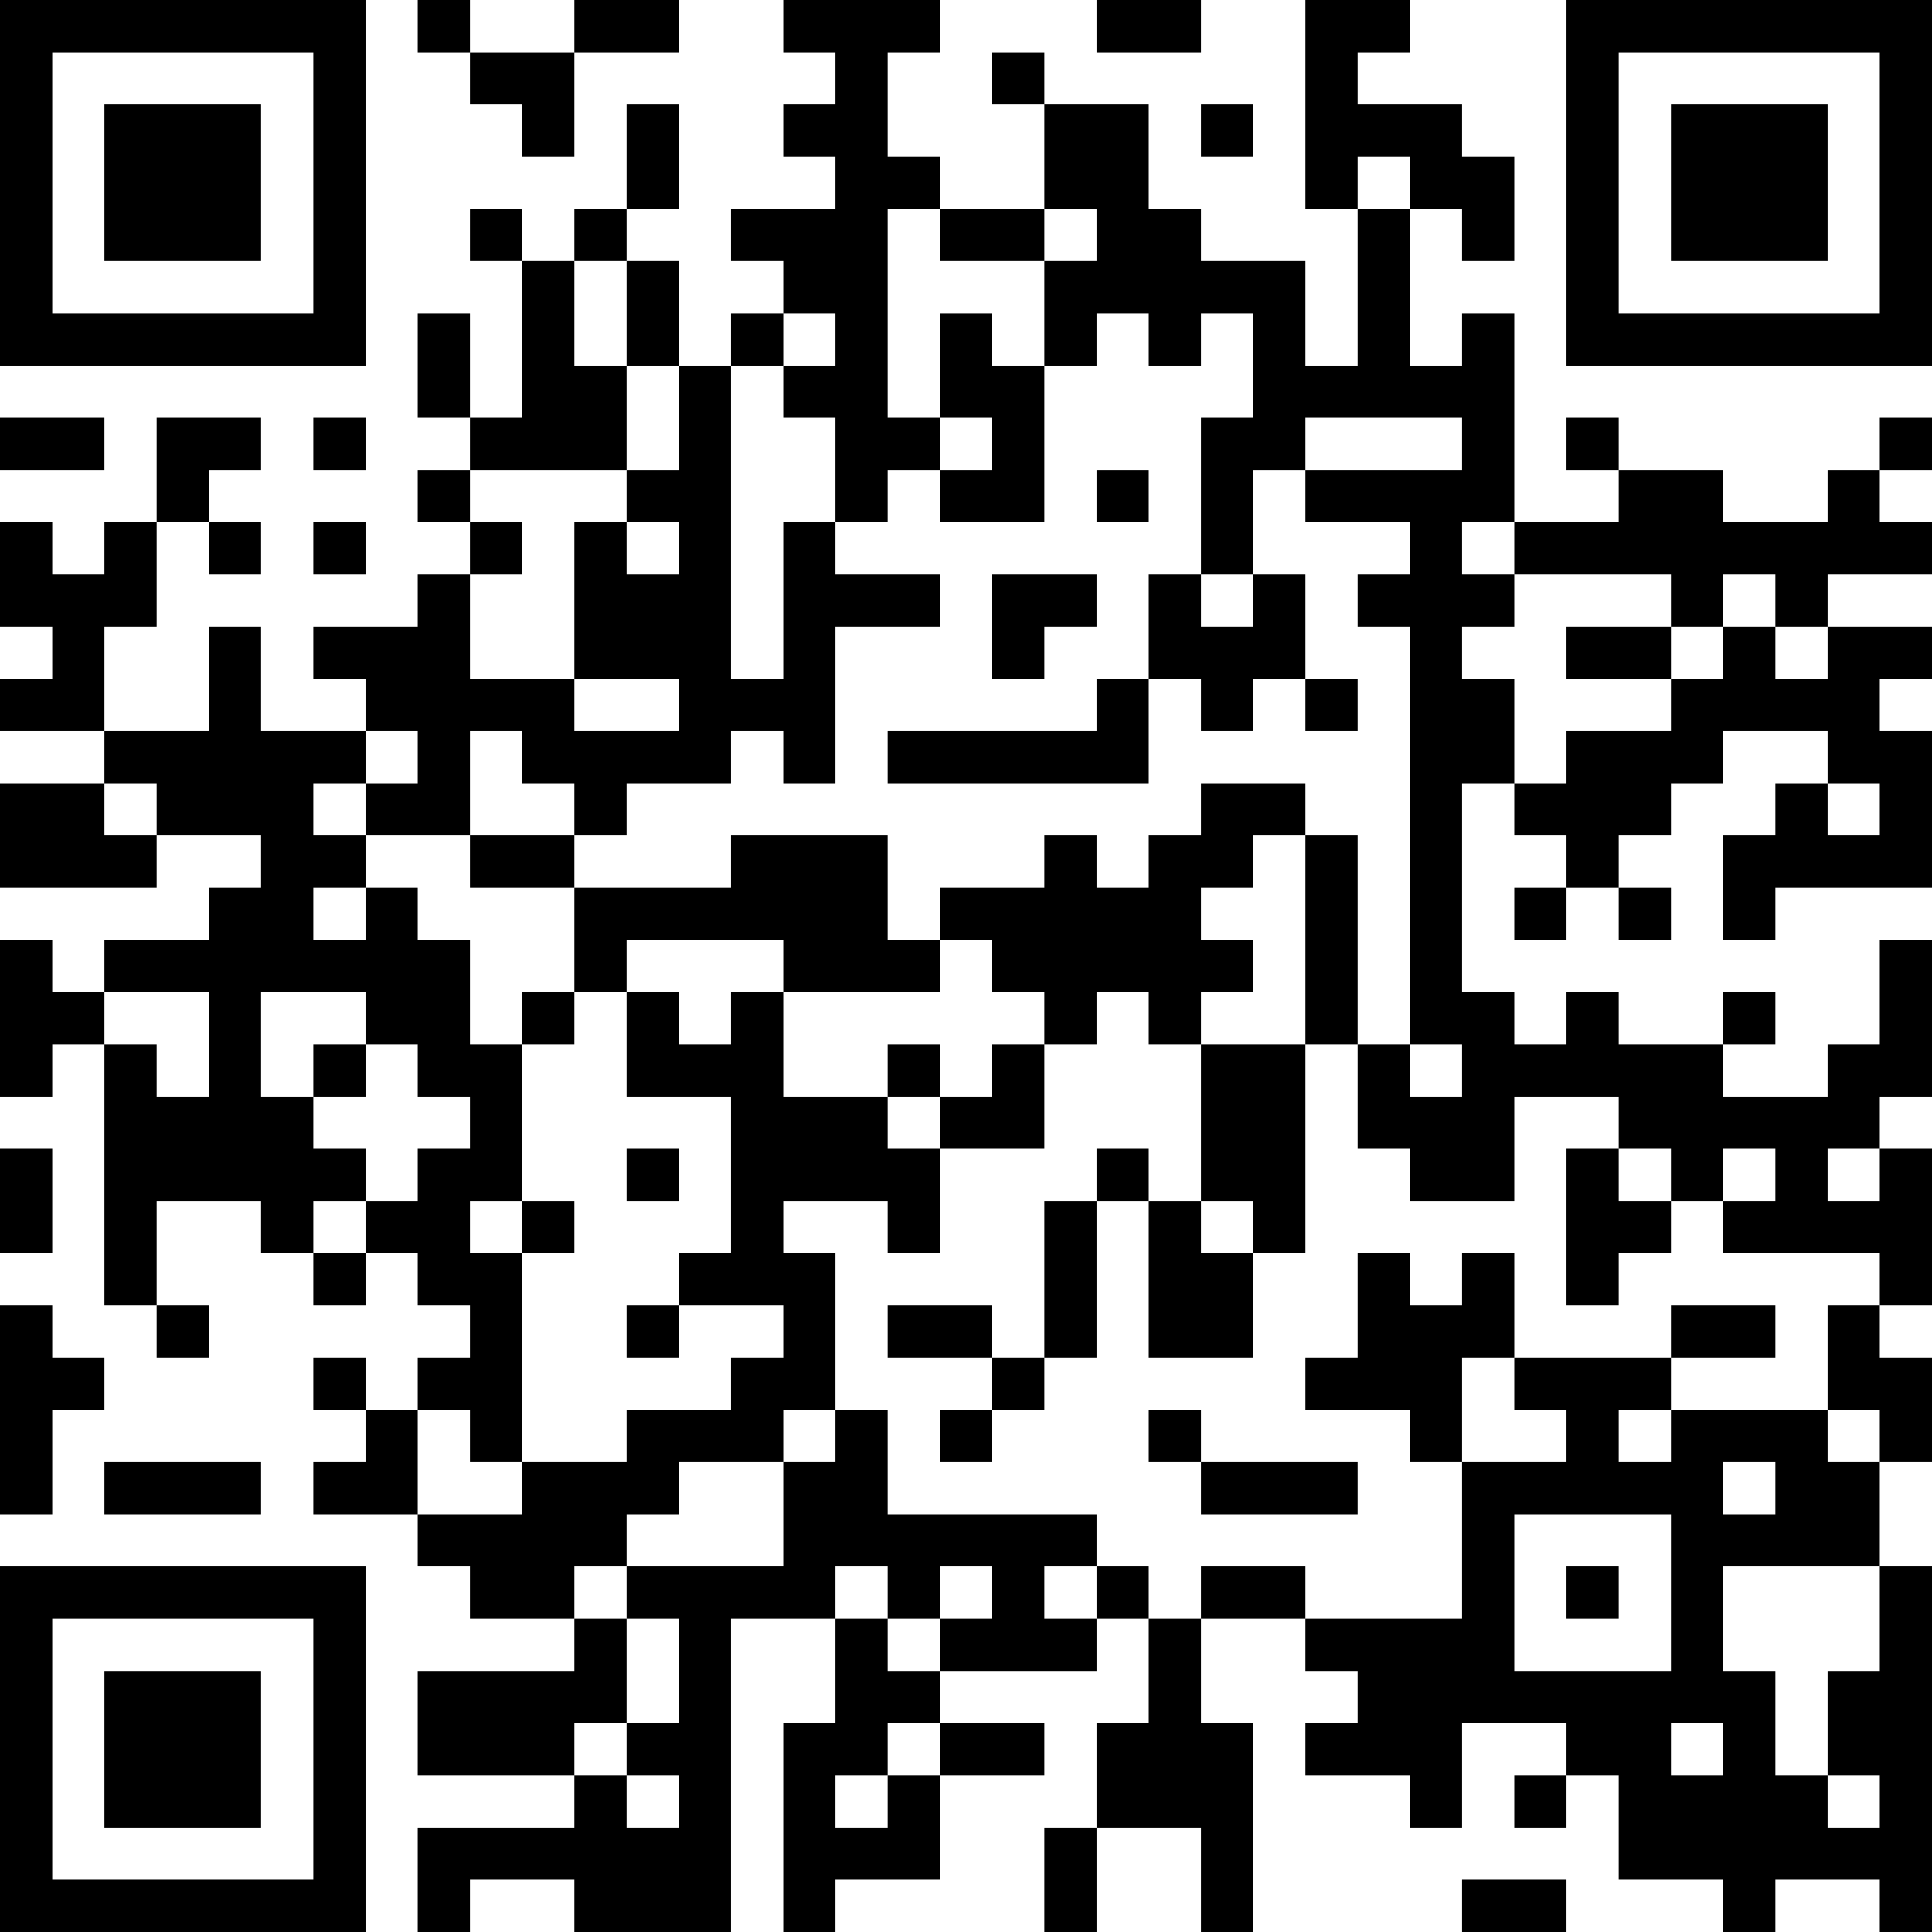<?xml version="1.0" encoding="UTF-8"?>
<svg xmlns="http://www.w3.org/2000/svg" version="1.1" width="400" height="400" viewBox="0 0 400 400"><rect x="0" y="0" width="400" height="400" fill="#ffffff"/><g transform="scale(10.811)"><g transform="translate(0,0)"><path fill-rule="evenodd" d="M8 0L8 1L9 1L9 2L10 2L10 3L11 3L11 1L13 1L13 0L11 0L11 1L9 1L9 0ZM15 0L15 1L16 1L16 2L15 2L15 3L16 3L16 4L14 4L14 5L15 5L15 6L14 6L14 7L13 7L13 5L12 5L12 4L13 4L13 2L12 2L12 4L11 4L11 5L10 5L10 4L9 4L9 5L10 5L10 8L9 8L9 6L8 6L8 8L9 8L9 9L8 9L8 10L9 10L9 11L8 11L8 12L6 12L6 13L7 13L7 14L5 14L5 12L4 12L4 14L2 14L2 12L3 12L3 10L4 10L4 11L5 11L5 10L4 10L4 9L5 9L5 8L3 8L3 10L2 10L2 11L1 11L1 10L0 10L0 12L1 12L1 13L0 13L0 14L2 14L2 15L0 15L0 17L3 17L3 16L5 16L5 17L4 17L4 18L2 18L2 19L1 19L1 18L0 18L0 21L1 21L1 20L2 20L2 25L3 25L3 26L4 26L4 25L3 25L3 23L5 23L5 24L6 24L6 25L7 25L7 24L8 24L8 25L9 25L9 26L8 26L8 27L7 27L7 26L6 26L6 27L7 27L7 28L6 28L6 29L8 29L8 30L9 30L9 31L11 31L11 32L8 32L8 34L11 34L11 35L8 35L8 37L9 37L9 36L11 36L11 37L14 37L14 31L16 31L16 33L15 33L15 37L16 37L16 36L18 36L18 34L20 34L20 33L18 33L18 32L21 32L21 31L22 31L22 33L21 33L21 35L20 35L20 37L21 37L21 35L23 35L23 37L24 37L24 33L23 33L23 31L25 31L25 32L26 32L26 33L25 33L25 34L27 34L27 35L28 35L28 33L30 33L30 34L29 34L29 35L30 35L30 34L31 34L31 36L33 36L33 37L34 37L34 36L36 36L36 37L37 37L37 30L36 30L36 28L37 28L37 26L36 26L36 25L37 25L37 22L36 22L36 21L37 21L37 18L36 18L36 20L35 20L35 21L33 21L33 20L34 20L34 19L33 19L33 20L31 20L31 19L30 19L30 20L29 20L29 19L28 19L28 15L29 15L29 16L30 16L30 17L29 17L29 18L30 18L30 17L31 17L31 18L32 18L32 17L31 17L31 16L32 16L32 15L33 15L33 14L35 14L35 15L34 15L34 16L33 16L33 18L34 18L34 17L37 17L37 14L36 14L36 13L37 13L37 12L35 12L35 11L37 11L37 10L36 10L36 9L37 9L37 8L36 8L36 9L35 9L35 10L33 10L33 9L31 9L31 8L30 8L30 9L31 9L31 10L29 10L29 6L28 6L28 7L27 7L27 4L28 4L28 5L29 5L29 3L28 3L28 2L26 2L26 1L27 1L27 0L25 0L25 4L26 4L26 7L25 7L25 5L23 5L23 4L22 4L22 2L20 2L20 1L19 1L19 2L20 2L20 4L18 4L18 3L17 3L17 1L18 1L18 0ZM21 0L21 1L23 1L23 0ZM23 2L23 3L24 3L24 2ZM26 3L26 4L27 4L27 3ZM17 4L17 8L18 8L18 9L17 9L17 10L16 10L16 8L15 8L15 7L16 7L16 6L15 6L15 7L14 7L14 13L15 13L15 10L16 10L16 11L18 11L18 12L16 12L16 15L15 15L15 14L14 14L14 15L12 15L12 16L11 16L11 15L10 15L10 14L9 14L9 16L7 16L7 15L8 15L8 14L7 14L7 15L6 15L6 16L7 16L7 17L6 17L6 18L7 18L7 17L8 17L8 18L9 18L9 20L10 20L10 23L9 23L9 24L10 24L10 28L9 28L9 27L8 27L8 29L10 29L10 28L12 28L12 27L14 27L14 26L15 26L15 25L13 25L13 24L14 24L14 21L12 21L12 19L13 19L13 20L14 20L14 19L15 19L15 21L17 21L17 22L18 22L18 24L17 24L17 23L15 23L15 24L16 24L16 27L15 27L15 28L13 28L13 29L12 29L12 30L11 30L11 31L12 31L12 33L11 33L11 34L12 34L12 35L13 35L13 34L12 34L12 33L13 33L13 31L12 31L12 30L15 30L15 28L16 28L16 27L17 27L17 29L21 29L21 30L20 30L20 31L21 31L21 30L22 30L22 31L23 31L23 30L25 30L25 31L28 31L28 28L30 28L30 27L29 27L29 26L32 26L32 27L31 27L31 28L32 28L32 27L35 27L35 28L36 28L36 27L35 27L35 25L36 25L36 24L33 24L33 23L34 23L34 22L33 22L33 23L32 23L32 22L31 22L31 21L29 21L29 23L27 23L27 22L26 22L26 20L27 20L27 21L28 21L28 20L27 20L27 12L26 12L26 11L27 11L27 10L25 10L25 9L28 9L28 8L25 8L25 9L24 9L24 11L23 11L23 8L24 8L24 6L23 6L23 7L22 7L22 6L21 6L21 7L20 7L20 5L21 5L21 4L20 4L20 5L18 5L18 4ZM11 5L11 7L12 7L12 9L9 9L9 10L10 10L10 11L9 11L9 13L11 13L11 14L13 14L13 13L11 13L11 10L12 10L12 11L13 11L13 10L12 10L12 9L13 9L13 7L12 7L12 5ZM18 6L18 8L19 8L19 9L18 9L18 10L20 10L20 7L19 7L19 6ZM0 8L0 9L2 9L2 8ZM6 8L6 9L7 9L7 8ZM21 9L21 10L22 10L22 9ZM6 10L6 11L7 11L7 10ZM28 10L28 11L29 11L29 12L28 12L28 13L29 13L29 15L30 15L30 14L32 14L32 13L33 13L33 12L34 12L34 13L35 13L35 12L34 12L34 11L33 11L33 12L32 12L32 11L29 11L29 10ZM19 11L19 13L20 13L20 12L21 12L21 11ZM22 11L22 13L21 13L21 14L17 14L17 15L22 15L22 13L23 13L23 14L24 14L24 13L25 13L25 14L26 14L26 13L25 13L25 11L24 11L24 12L23 12L23 11ZM30 12L30 13L32 13L32 12ZM2 15L2 16L3 16L3 15ZM23 15L23 16L22 16L22 17L21 17L21 16L20 16L20 17L18 17L18 18L17 18L17 16L14 16L14 17L11 17L11 16L9 16L9 17L11 17L11 19L10 19L10 20L11 20L11 19L12 19L12 18L15 18L15 19L18 19L18 18L19 18L19 19L20 19L20 20L19 20L19 21L18 21L18 20L17 20L17 21L18 21L18 22L20 22L20 20L21 20L21 19L22 19L22 20L23 20L23 23L22 23L22 22L21 22L21 23L20 23L20 26L19 26L19 25L17 25L17 26L19 26L19 27L18 27L18 28L19 28L19 27L20 27L20 26L21 26L21 23L22 23L22 26L24 26L24 24L25 24L25 20L26 20L26 16L25 16L25 15ZM35 15L35 16L36 16L36 15ZM24 16L24 17L23 17L23 18L24 18L24 19L23 19L23 20L25 20L25 16ZM2 19L2 20L3 20L3 21L4 21L4 19ZM5 19L5 21L6 21L6 22L7 22L7 23L6 23L6 24L7 24L7 23L8 23L8 22L9 22L9 21L8 21L8 20L7 20L7 19ZM6 20L6 21L7 21L7 20ZM0 22L0 24L1 24L1 22ZM12 22L12 23L13 23L13 22ZM30 22L30 25L31 25L31 24L32 24L32 23L31 23L31 22ZM35 22L35 23L36 23L36 22ZM10 23L10 24L11 24L11 23ZM23 23L23 24L24 24L24 23ZM26 24L26 26L25 26L25 27L27 27L27 28L28 28L28 26L29 26L29 24L28 24L28 25L27 25L27 24ZM0 25L0 29L1 29L1 27L2 27L2 26L1 26L1 25ZM12 25L12 26L13 26L13 25ZM32 25L32 26L34 26L34 25ZM22 27L22 28L23 28L23 29L26 29L26 28L23 28L23 27ZM2 28L2 29L5 29L5 28ZM33 28L33 29L34 29L34 28ZM29 29L29 32L32 32L32 29ZM16 30L16 31L17 31L17 32L18 32L18 31L19 31L19 30L18 30L18 31L17 31L17 30ZM30 30L30 31L31 31L31 30ZM33 30L33 32L34 32L34 34L35 34L35 35L36 35L36 34L35 34L35 32L36 32L36 30ZM17 33L17 34L16 34L16 35L17 35L17 34L18 34L18 33ZM32 33L32 34L33 34L33 33ZM28 36L28 37L30 37L30 36ZM0 0L0 7L7 7L7 0ZM1 1L1 6L6 6L6 1ZM2 2L2 5L5 5L5 2ZM30 0L30 7L37 7L37 0ZM31 1L31 6L36 6L36 1ZM32 2L32 5L35 5L35 2ZM0 30L0 37L7 37L7 30ZM1 31L1 36L6 36L6 31ZM2 32L2 35L5 35L5 32Z" fill="#000000"/></g></g></svg>

